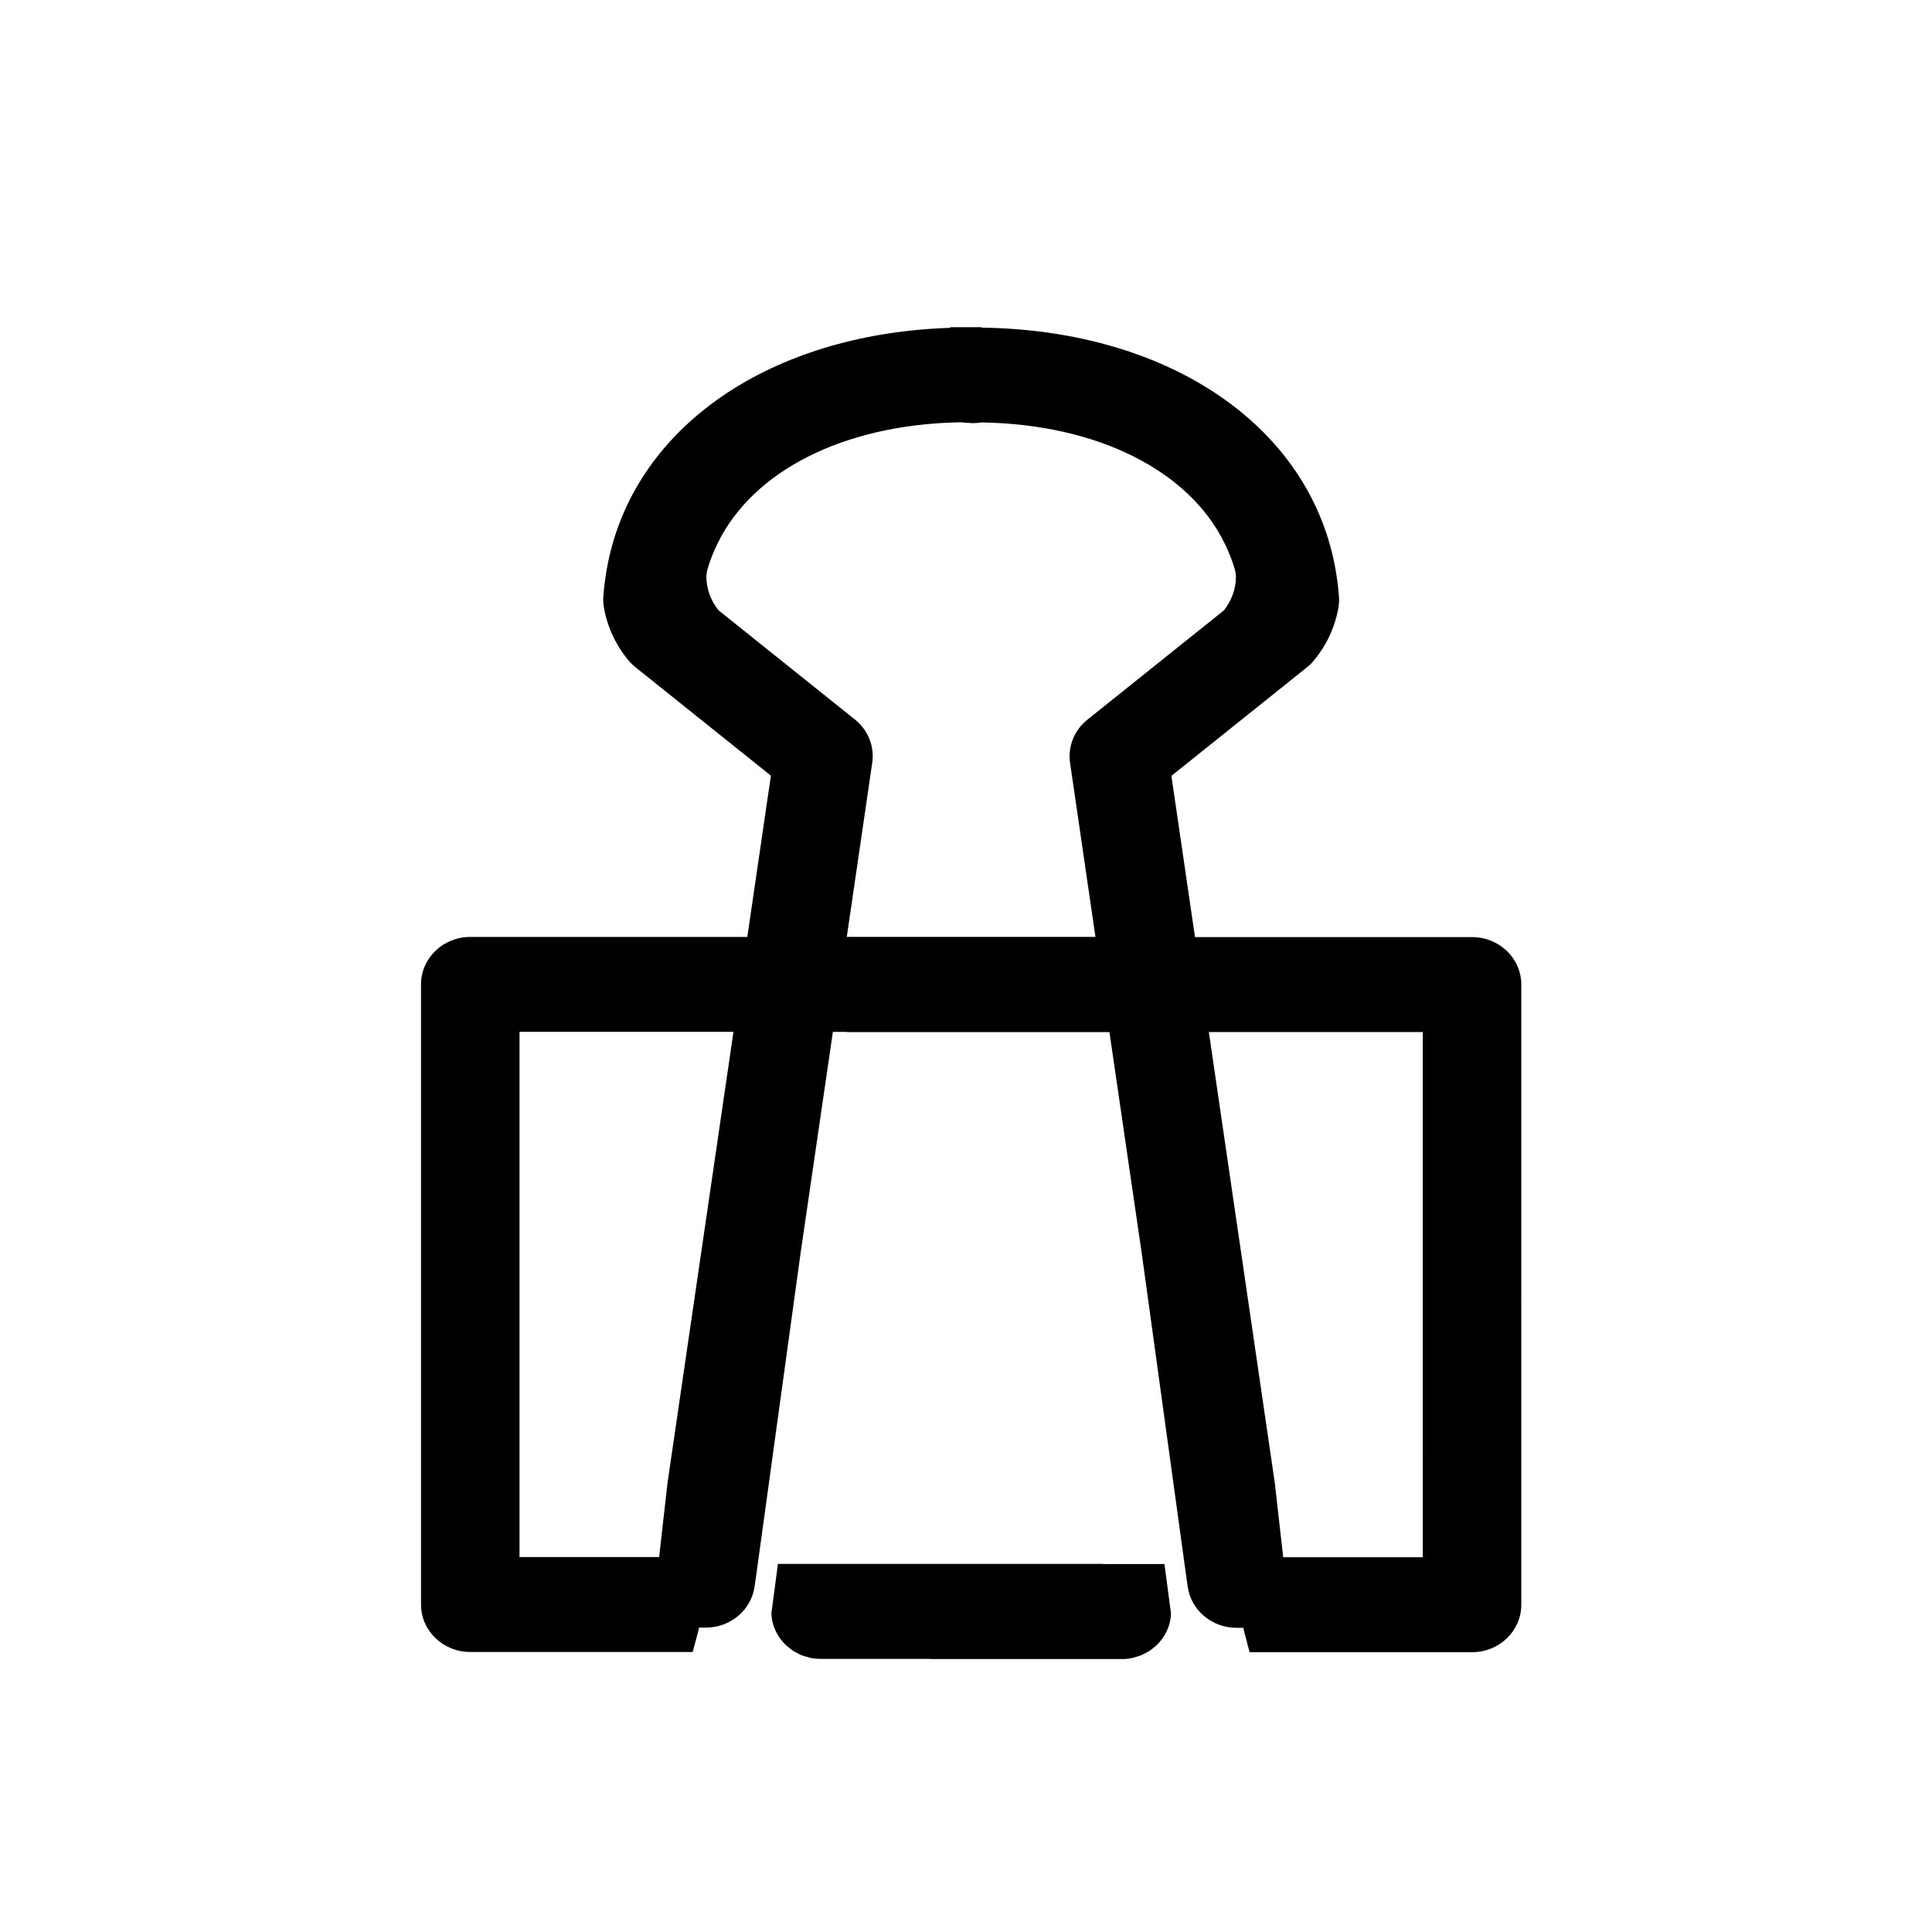 <svg xmlns="http://www.w3.org/2000/svg" xmlns:xlink="http://www.w3.org/1999/xlink" version="1.1" id="Layer_1" x="0px" y="0px" width="100px" height="100px" viewBox="0 0 100 100" enable-background="new 0 0 100 100" xml:space="preserve">
<g>
	<path fill="#000000" d="M58.07,80.956h-0.025h-0.962v-0.01h-6.815h-2.101h-3.069H42.49h-0.025h-0.001h-2.198   c0,0-0.339,2.551-0.339,2.557c0.012,0.487,0.185,0.938,0.458,1.312c0.004,0.007,0.01,0.014,0.016,0.02   c0.087,0.119,0.183,0.23,0.289,0.329c0.026,0.024,0.055,0.042,0.08,0.063c0.092,0.08,0.188,0.158,0.29,0.226   c0.059,0.037,0.124,0.063,0.184,0.097c0.08,0.043,0.156,0.089,0.24,0.123c0.101,0.04,0.205,0.064,0.31,0.093   c0.056,0.015,0.107,0.037,0.162,0.048c0.166,0.031,0.336,0.049,0.509,0.049h0.001h2.633h3.069v0.01h2.101h5.17h1.646h0.987   c0.174,0,0.344-0.018,0.51-0.049c0.055-0.011,0.105-0.033,0.162-0.048c0.104-0.028,0.209-0.053,0.309-0.093   c0.084-0.034,0.16-0.08,0.24-0.123c0.061-0.033,0.125-0.06,0.184-0.097c0.104-0.067,0.199-0.146,0.291-0.226   c0.025-0.021,0.053-0.039,0.08-0.063c0.105-0.099,0.201-0.21,0.289-0.329c0.006-0.006,0.012-0.013,0.016-0.02   c0.273-0.373,0.445-0.824,0.457-1.312c0-0.006-0.338-2.557-0.338-2.557H58.07z"/>
	<path fill="#000000" d="M76.193,48.504h-14.34l-1.221-8.346l7.014-5.617c0.135-0.107,0.258-0.228,0.365-0.359   c0.666-0.804,1.104-1.76,1.27-2.766c0.029-0.189,0.037-0.381,0.021-0.573c-0.072-0.915-0.229-1.796-0.459-2.622   c-1.889-6.753-8.947-11.142-18.029-11.262v-0.023h-0.547H49.92h-0.735v0.033c-8.822,0.284-15.643,4.624-17.495,11.243   c-0.23,0.825-0.386,1.707-0.459,2.622c-0.016,0.192-0.008,0.383,0.022,0.573c0.166,1.006,0.604,1.962,1.269,2.766   c0.108,0.131,0.231,0.251,0.365,0.359l7.015,5.617l-1.221,8.346H24.341c-1.409,0-2.549,1.1-2.549,2.456v32.099   c0,1.357,1.14,2.457,2.549,2.457h0.297h8.901h0.898h1.417l0.317-1.193h-0.009l0.009-0.067l0.376-0.002   c1.264-0.008,2.332-0.906,2.508-2.114l0.081-0.555l2.309-16.763l1.665-11.403h0.721v0.01h6.437h1.525h1.668h3.602h0.361   l1.666,11.403l2.309,16.763l0.08,0.555c0.176,1.208,1.244,2.106,2.508,2.114l0.377,0.002l0.008,0.067h-0.008l0.316,1.193h1.418   h0.898h8.9h0.297c1.41,0,2.549-1.1,2.549-2.457V50.96C78.742,49.604,77.604,48.504,76.193,48.504z M34.551,76.748l-0.434,3.844   H26.89v-2.188v-2.852V53.408h11.074L34.551,76.748z M56.281,37.252c-0.678,0.545-1.018,1.39-0.895,2.233l1.315,9.008h-6.435h-1.525   h-1.668h-3.243l1.317-9.018c0.123-0.843-0.217-1.688-0.896-2.233l-6.066-4.857l-1-0.801c-0.385-0.484-0.624-1.089-0.624-1.756   c0-0.057,0.014-0.11,0.017-0.167c0.014-0.053,0.018-0.115,0.033-0.167c0.133-0.477,0.318-0.931,0.533-1.372   c1.825-3.74,6.496-6.128,12.435-6.261h0.217c0.119,0.017,0.24,0.03,0.362,0.03c0.038,0,0.072,0.002,0.109,0.002v0.01   c0.037,0,0.07-0.002,0.109-0.002c0.146,0,0.291-0.012,0.434-0.036c6.01,0.096,10.74,2.496,12.58,6.267   c0.215,0.441,0.399,0.896,0.533,1.372c0.014,0.052,0.018,0.114,0.032,0.167c0.003,0.056,0.017,0.109,0.017,0.167   c0,0.667-0.239,1.271-0.624,1.756l-1.001,0.801L56.281,37.252z M73.645,75.562v2.852v2.188h-7.227l-0.434-3.844l-3.414-23.34   h11.074V75.562z"/>
</g>
</svg>